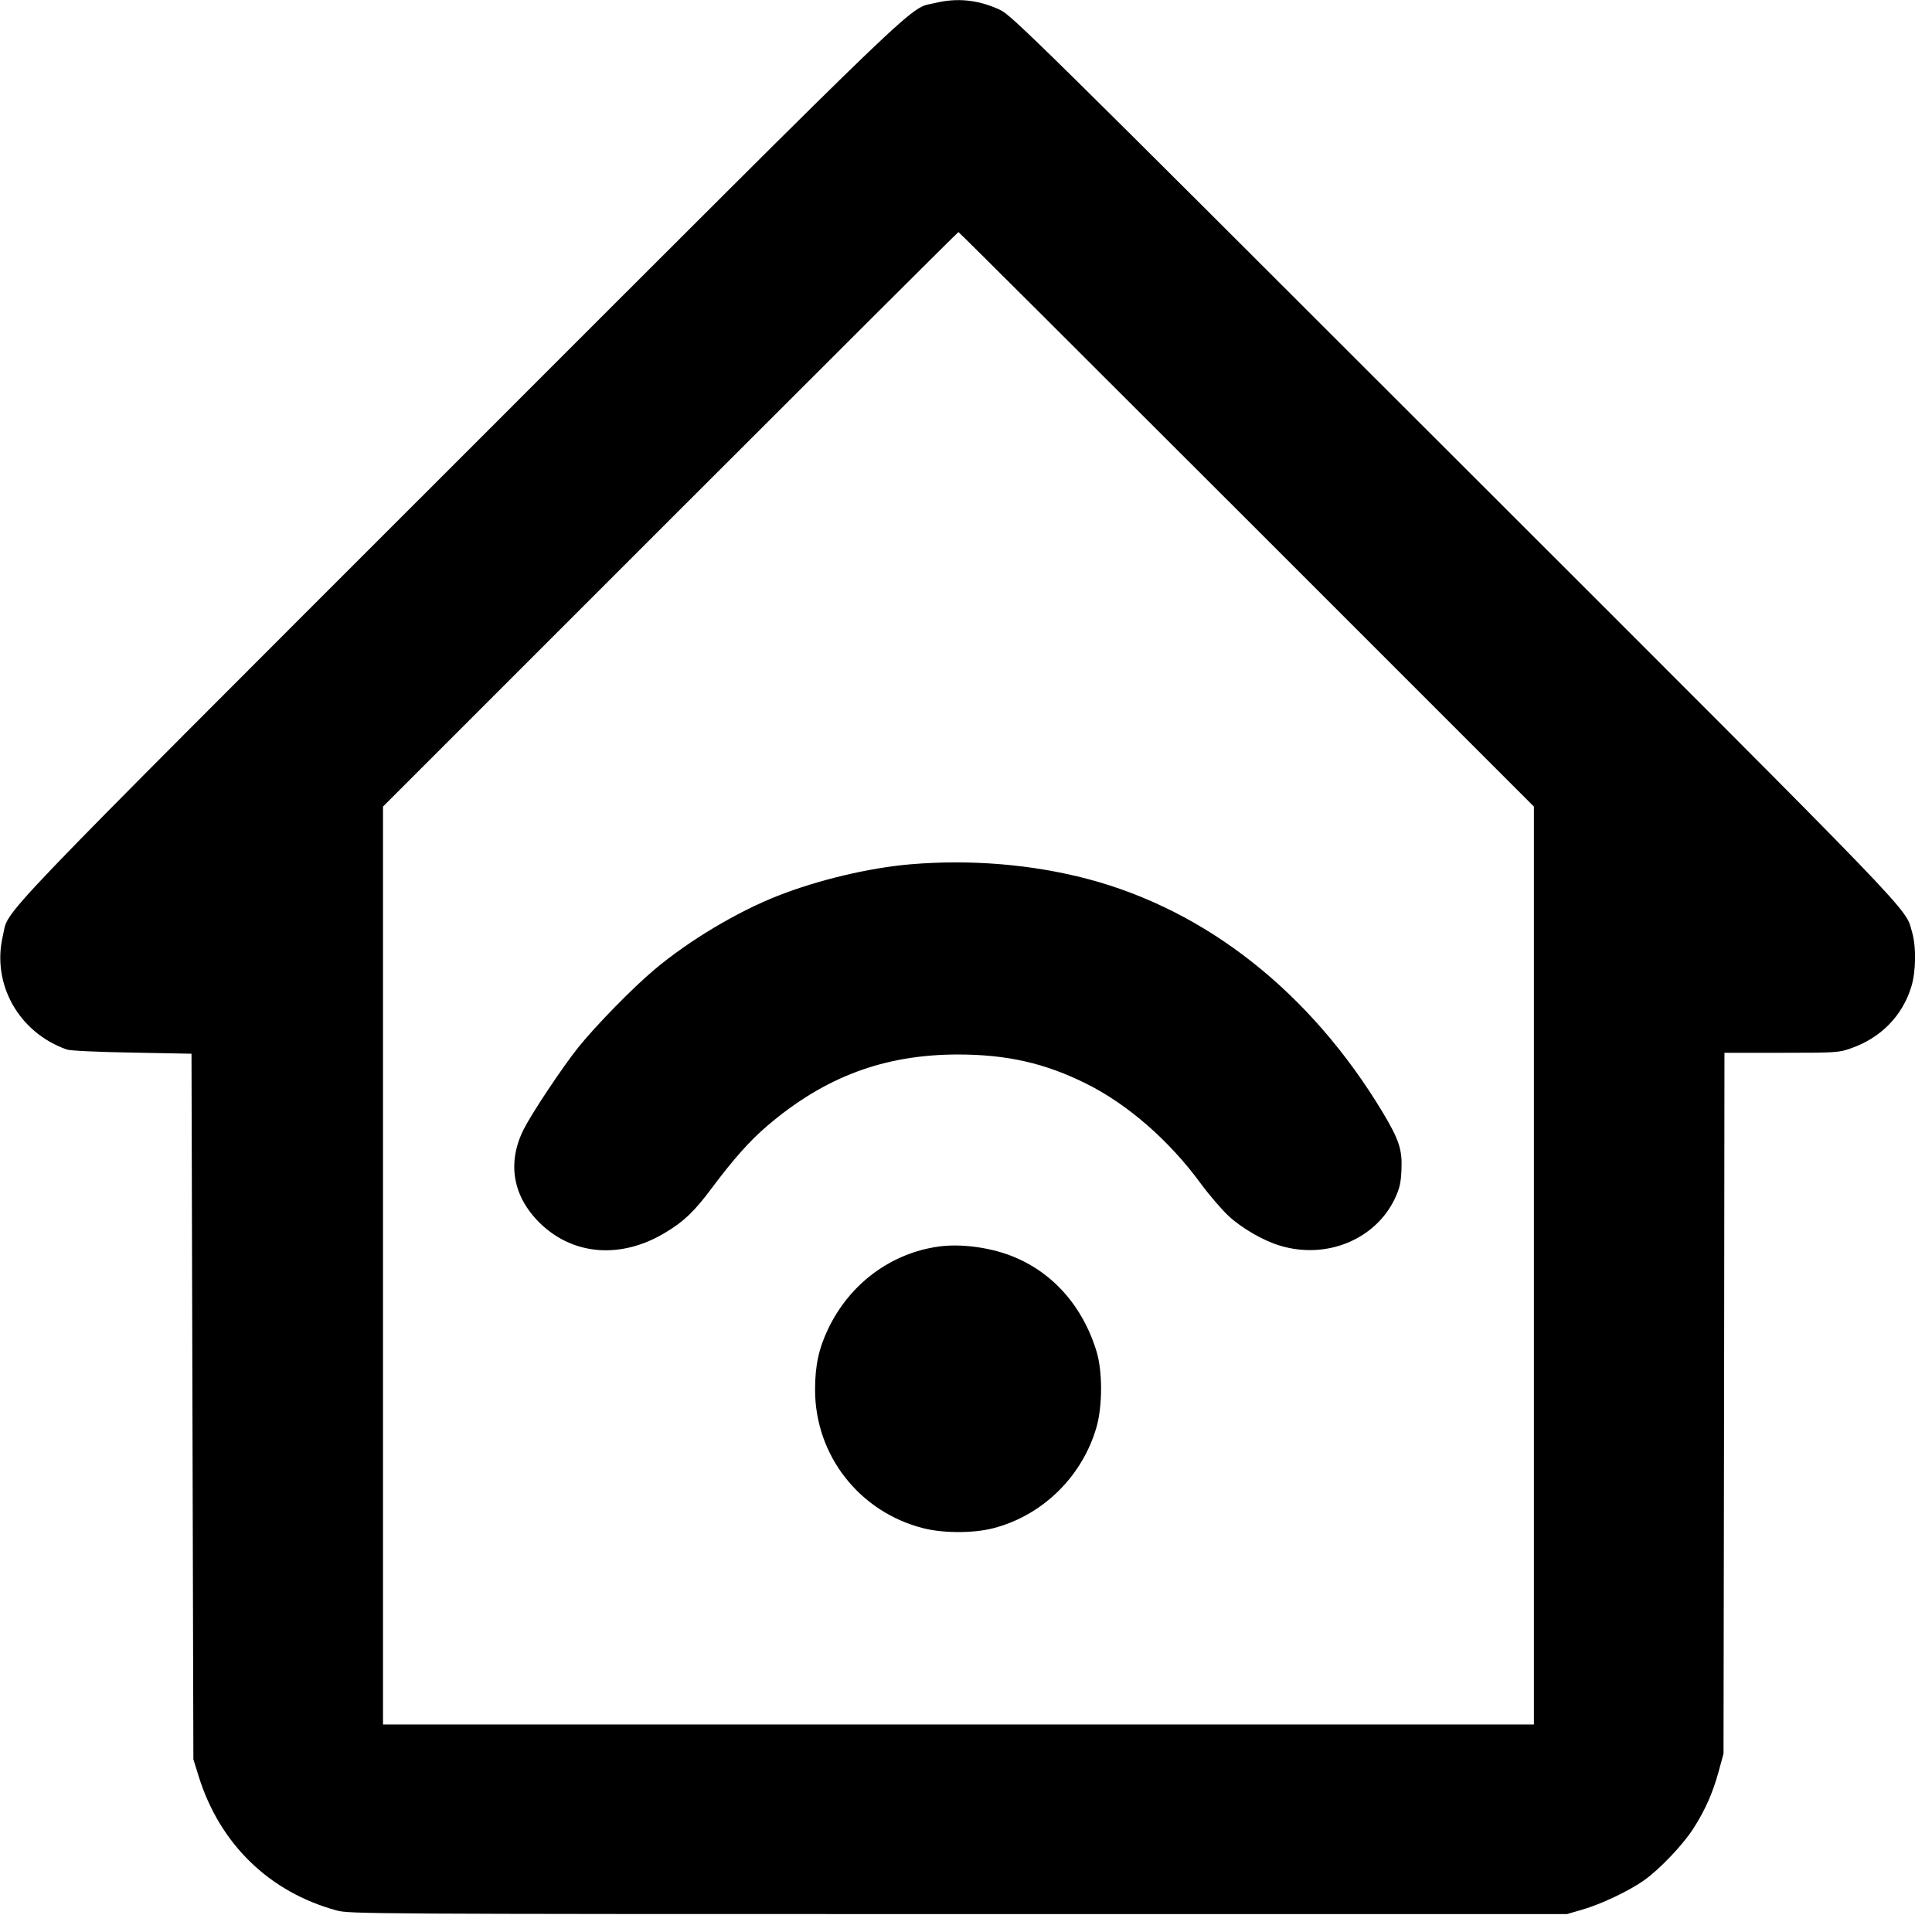 <svg version="1.0" xmlns="http://www.w3.org/2000/svg" width="1365.333" height="1365.333" viewBox="0 0 1024 1024"><path d="M495.6 1.6c-14.5 3.5 1.6-12-252.2 241.8C-11.3 498.1 5.1 481 1.5 496.1c-6 25.5 8.5 51.3 34 60.2 1.7.6 16.4 1.3 34.5 1.6l31.5.6.5 187 .5 187 2.8 9c11.2 35.9 37.5 61.4 73.2 71.1 6.8 1.8 16.1 1.9 329.5 1.9h322.5l8-2.3c10.3-3 25-10 32.9-15.6 8.4-6 20.4-18.6 26.1-27.4 6.2-9.7 10.2-18.6 13.4-30.2l2.6-9.5.3-185.8.2-185.7h30.3c29.1 0 30.4-.1 36.8-2.4 15.8-5.5 27.2-17.2 31.9-32.5 2.5-7.9 2.7-21.5.4-29.2-3.9-13.3 7-2.1-242.2-251.1C549.7 21.4 536.1 8 530 5.2c-11.4-5.3-22.6-6.5-34.4-3.6zm165.2 273.7L813 427.5V914H203V427.5l152.2-152.2C439 191.5 507.7 123 508 123c.3 0 69 68.5 152.8 152.3z"/><path d="M482.5 458.1c-22.1 1.9-48.8 8.3-70 16.6-21.5 8.4-47.2 23.7-65.5 39.1-11.6 9.7-31.1 29.7-40.4 41.2-8.6 10.8-24.4 34.5-29 43.5-8.9 17.7-5.9 35.4 8.3 49.5 17.7 17.5 43.4 19.5 66.9 5.2 9.7-5.8 15.3-11.2 24.4-23.4 11.6-15.5 20.1-25.1 29.6-33.2 30.4-25.9 61.8-37.6 100.7-37.7 26.3 0 46.5 4.6 68.5 15.6 21.8 10.9 43.7 30 60.2 52.5 4.7 6.4 11.5 14.3 15.2 17.7 7.1 6.5 18.6 13.1 27.3 15.6 24.6 7.3 50.3-3.4 60.6-25 2.6-5.6 3.2-8.3 3.5-15.3.5-10.8-1.3-16-10.1-30.7-38.2-63.3-93.1-106.7-156.1-123.4-29.5-7.8-62.3-10.5-94.1-7.8z"/><path d="M497.5 660.7c-25.3 3.5-47.1 19.7-58.5 43.5-5 10.4-7 19.5-7 32.4 0 34.8 23.5 64.8 57.4 73.4 10.7 2.7 26.5 2.7 37 0 26.1-6.7 47.3-27.4 54.8-53.7 3.2-11.3 3.2-29.8-.1-40.3-7.5-24.3-23.8-42.3-45.7-50.6-11.7-4.4-26.5-6.3-37.9-4.7z"/></svg>